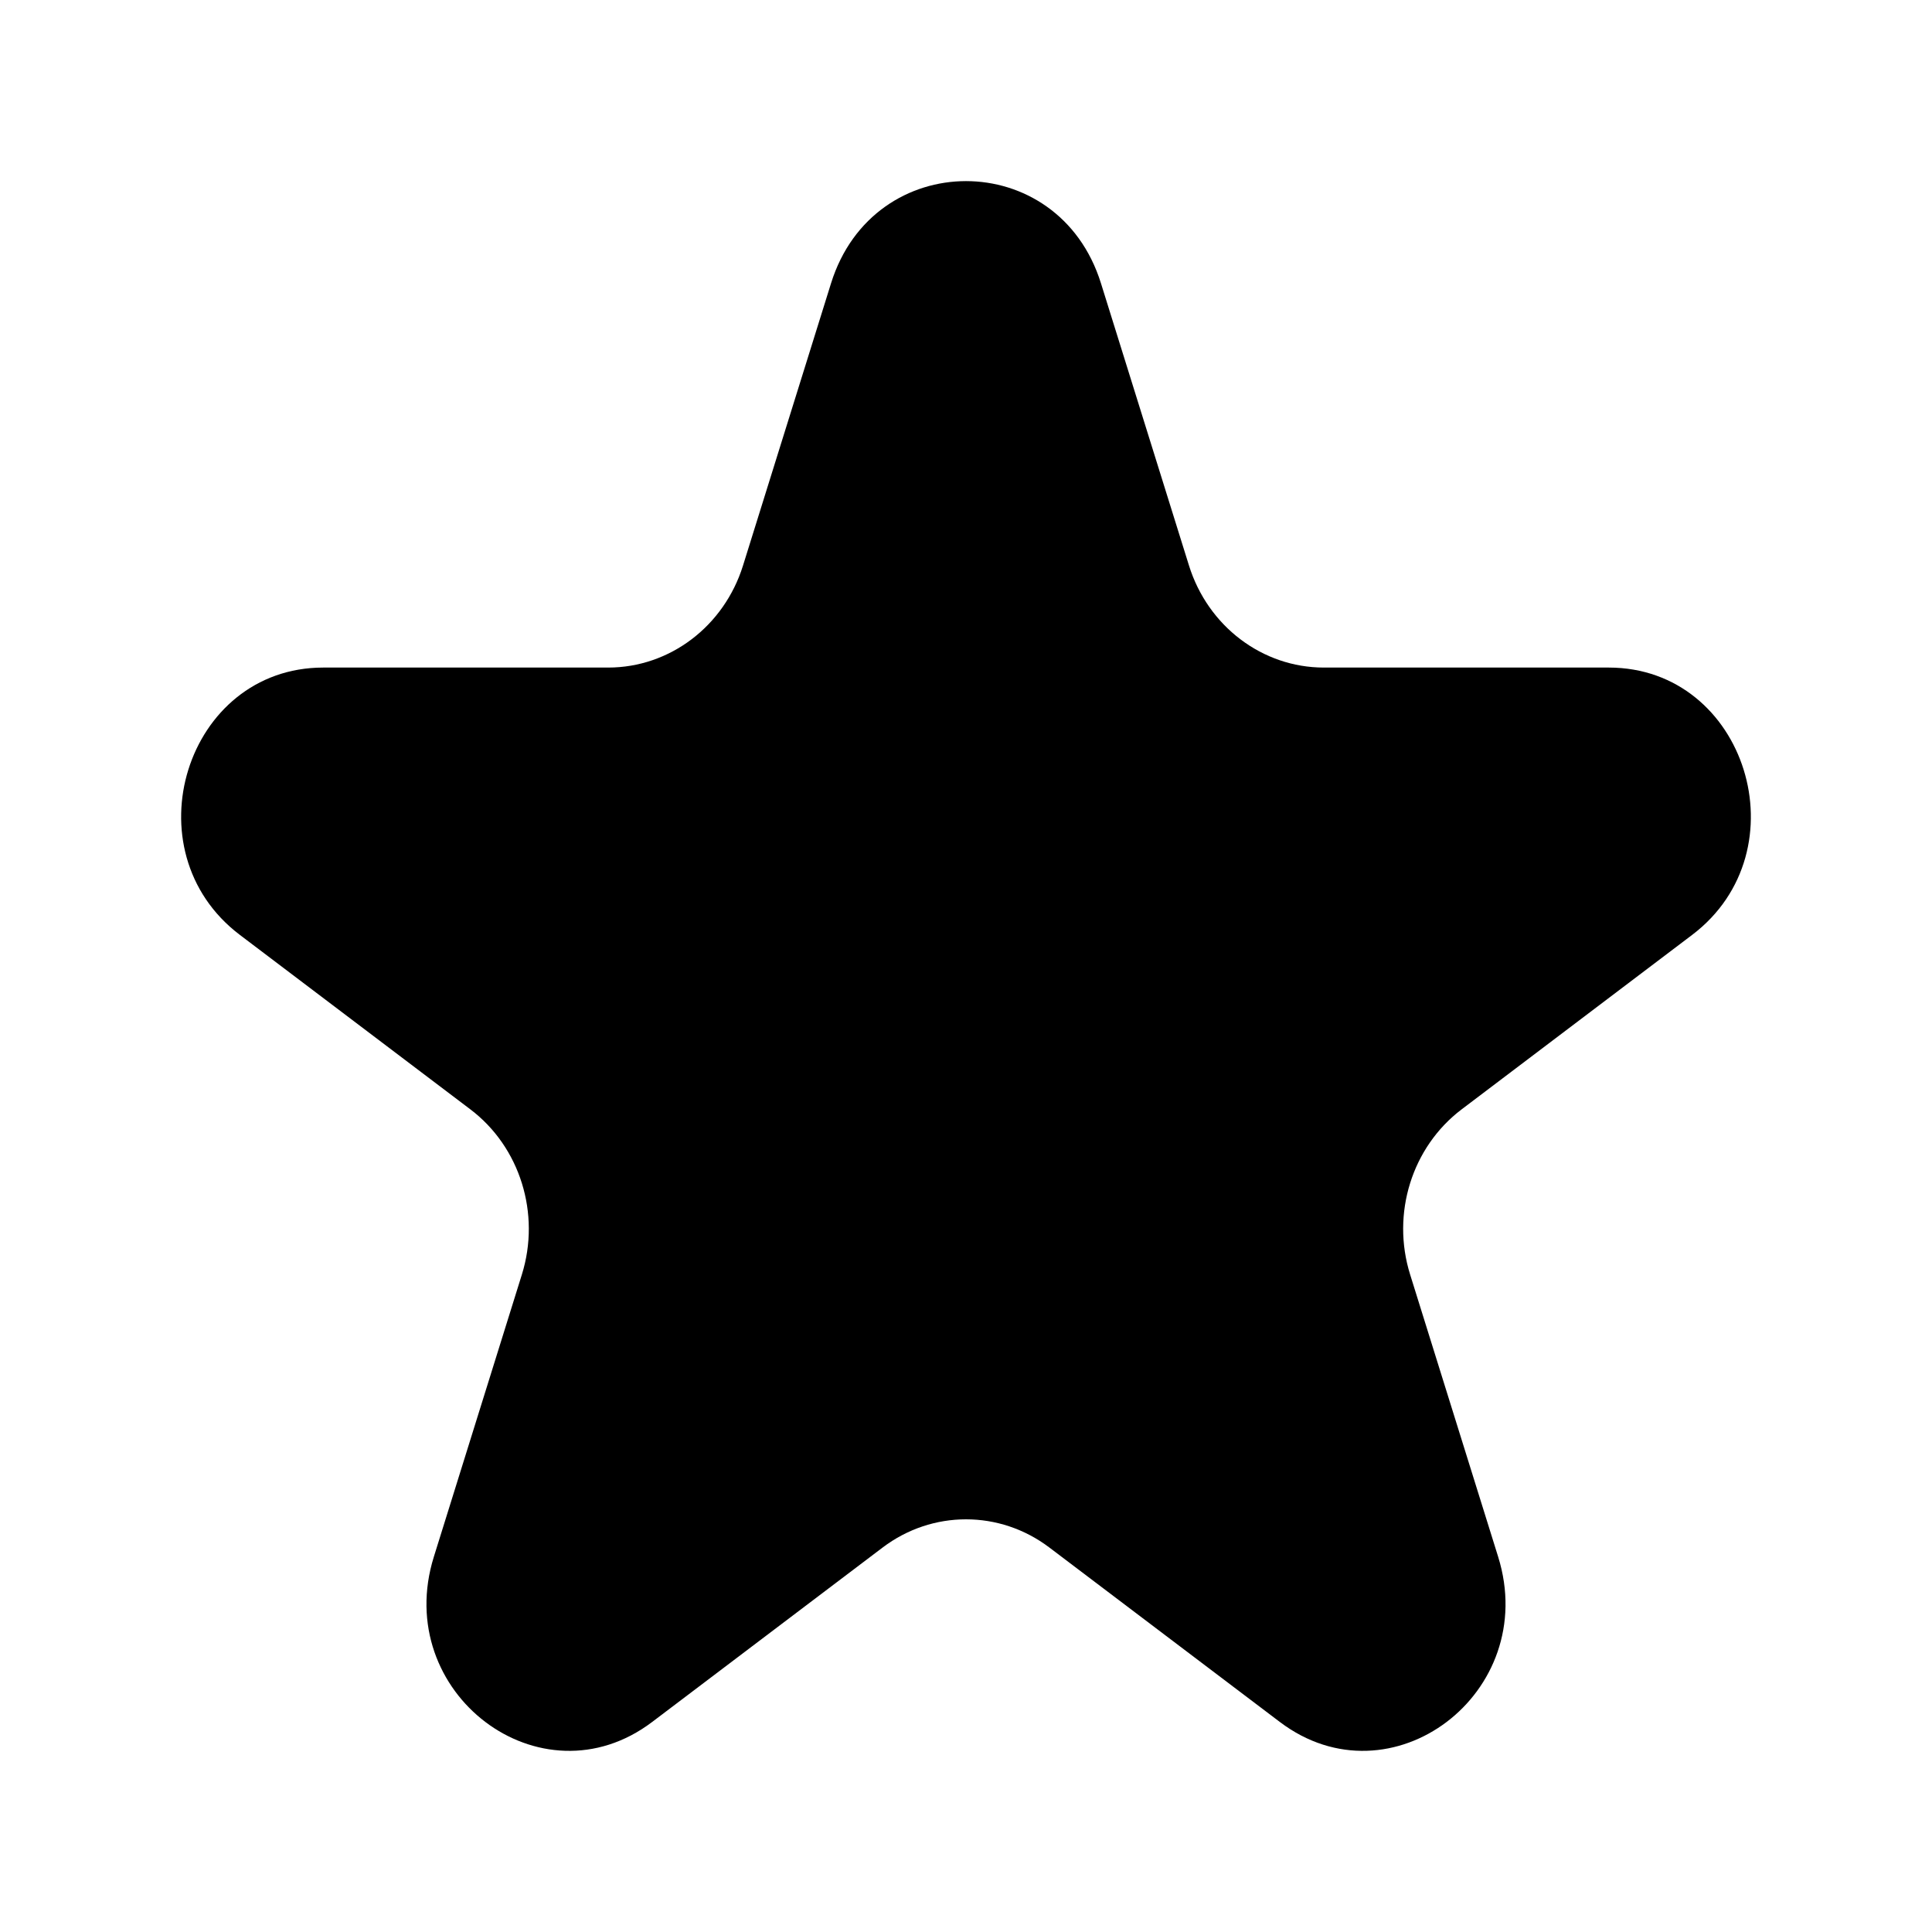 <svg width="32" height="32" viewBox="0 0 32 32" fill="none" xmlns="http://www.w3.org/2000/svg">
<path d="M13.765 4.691C14.469 2.436 17.531 2.436 18.235 4.691L19.693 9.366C20.007 10.374 20.91 11.057 21.927 11.057H26.646C28.922 11.057 29.868 14.091 28.027 15.485L24.21 18.374C23.386 18.997 23.041 20.102 23.356 21.11L24.814 25.785C25.517 28.04 23.04 29.915 21.198 28.521L17.381 25.632C16.558 25.009 15.442 25.009 14.619 25.632L10.802 28.521C8.96 29.915 6.482 28.04 7.186 25.785L8.644 21.11C8.958 20.102 8.614 18.997 7.79 18.374L3.973 15.485C2.132 14.091 3.078 11.057 5.354 11.057H10.073C11.091 11.057 11.993 10.374 12.307 9.366L13.765 4.691Z" fill="black"/>
</svg>

